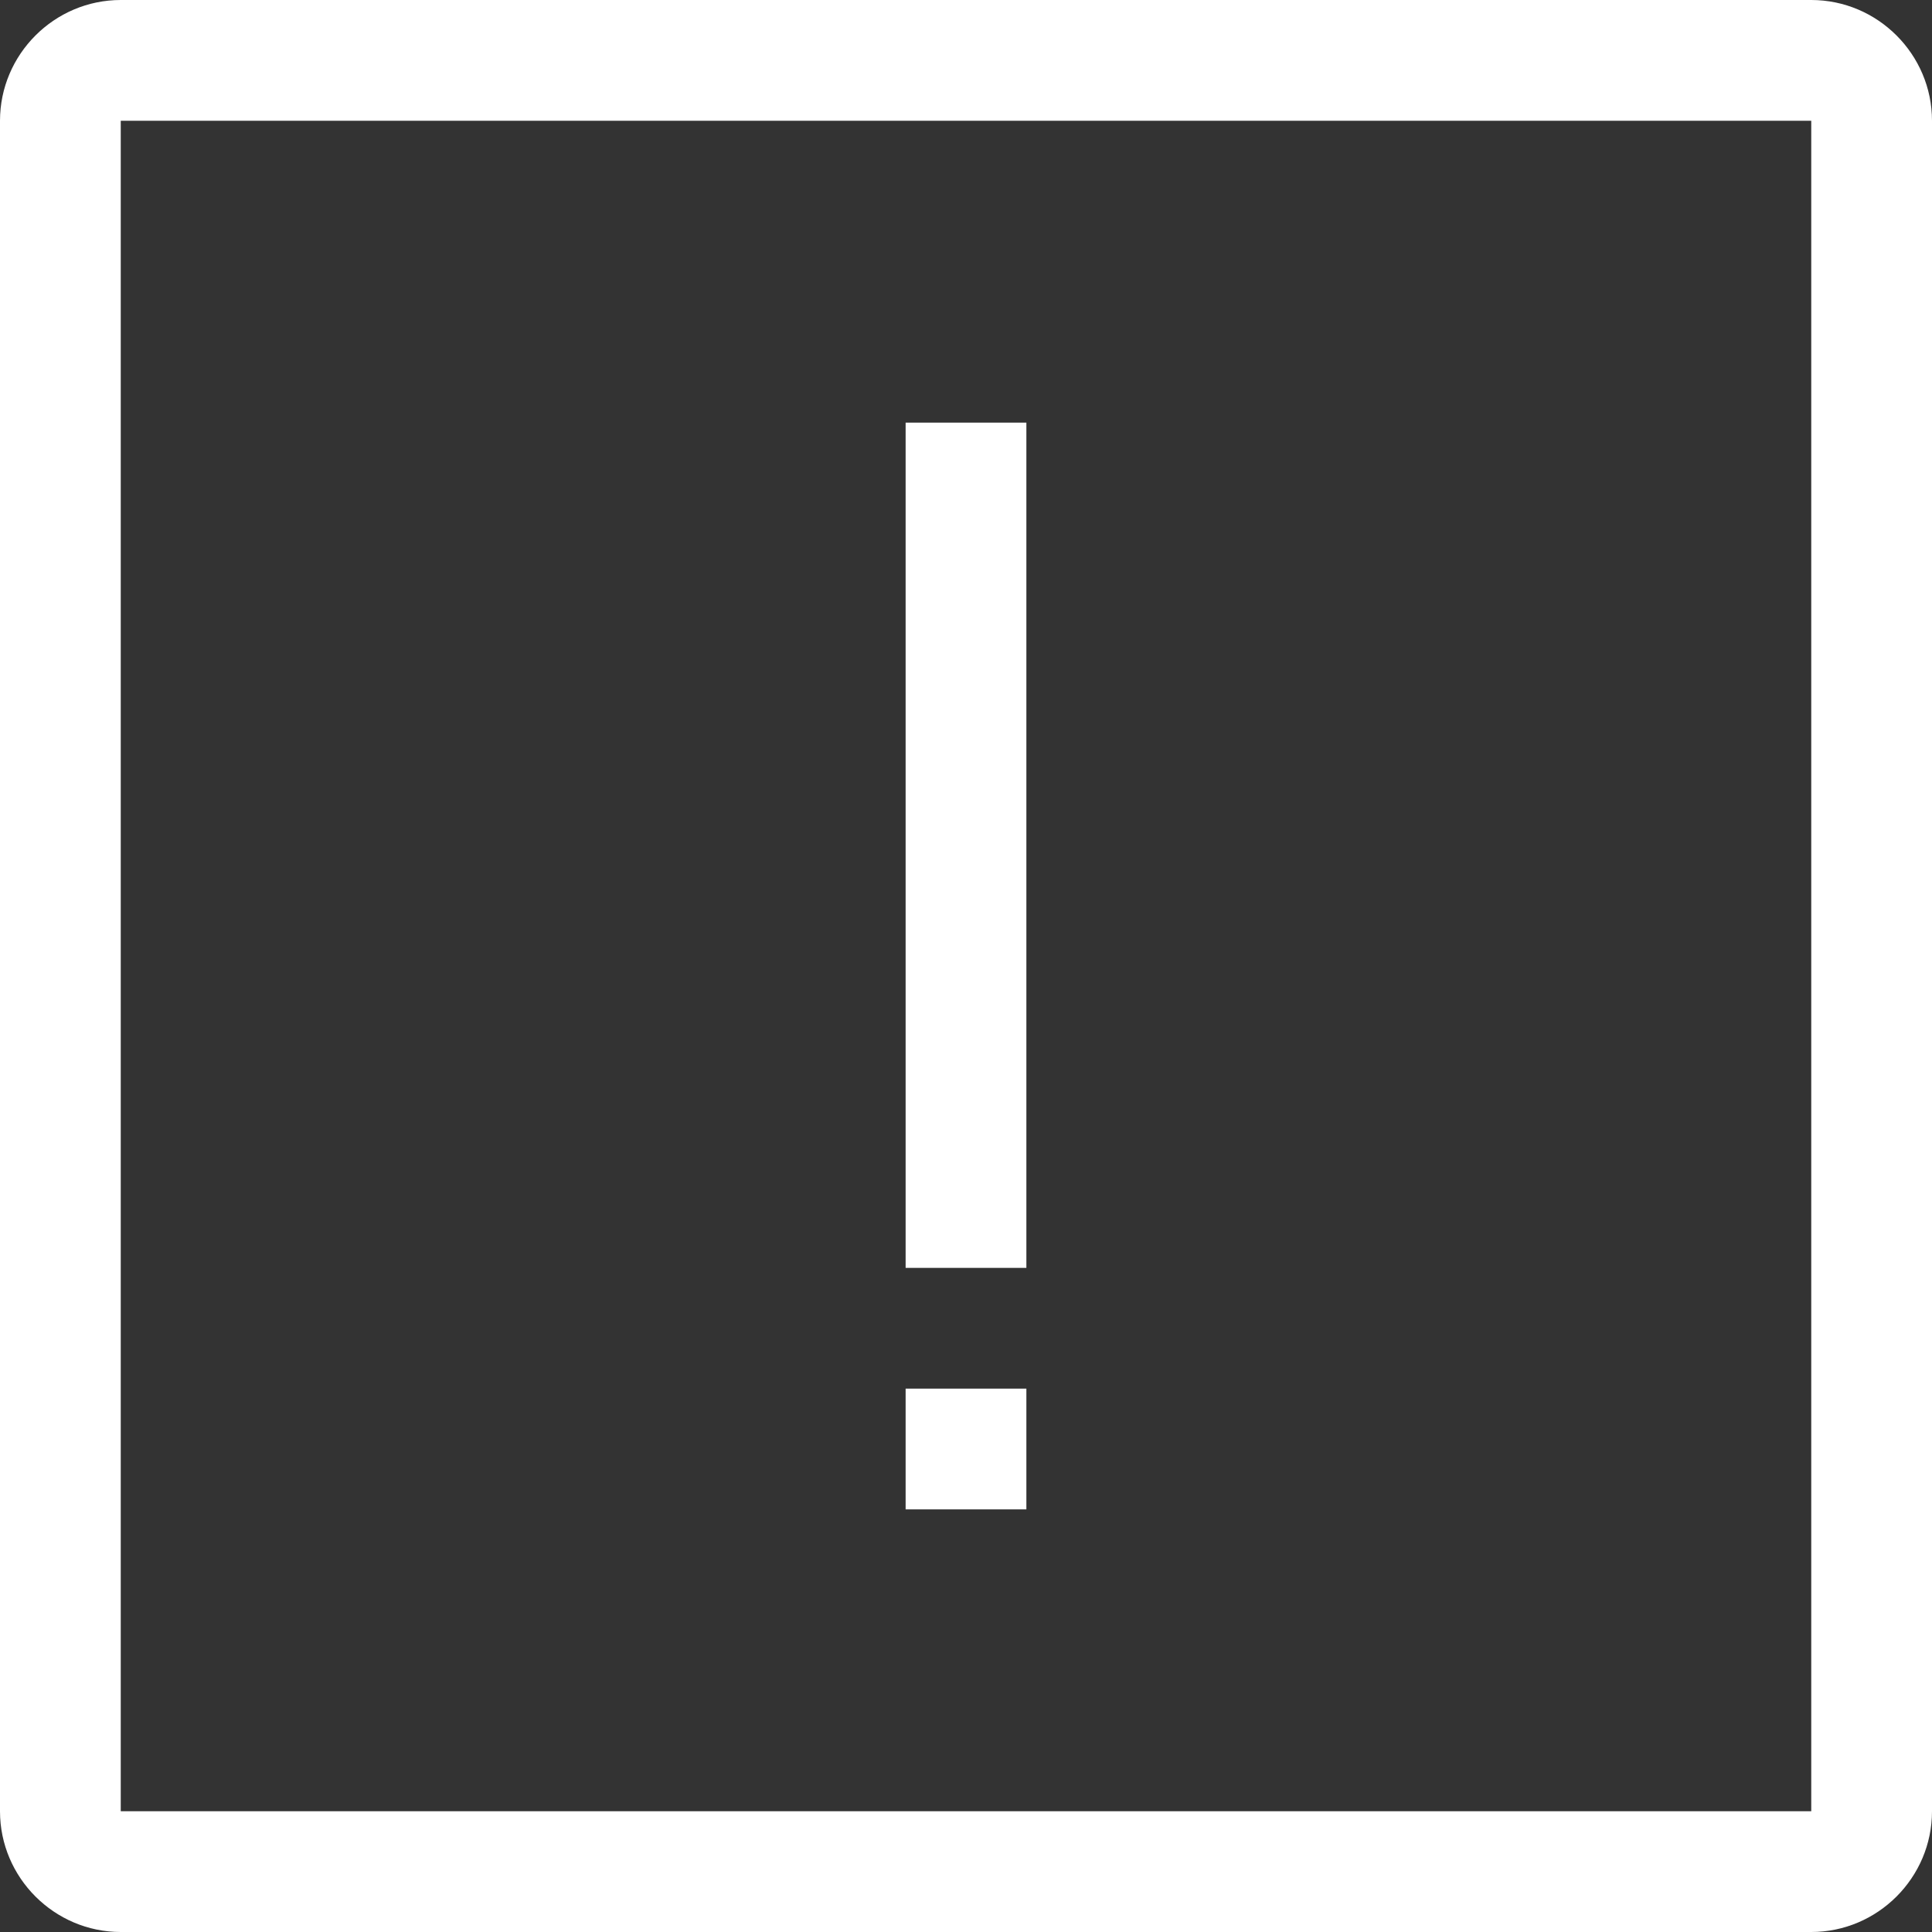 <svg xmlns="http://www.w3.org/2000/svg" version="1.1" x="0px" y="0px" viewBox="-49 141 512 512" enable-background="new -49 141 512 512" xml:space="preserve"><rect x="-49" y="141" width="512" height="512" fill="#333333" stroke="none"/><path fill="#FFFFFF" d="M431 141H-17c-17.6 0-32 14.4-32 32v448c0 17.6 14.4 32 32 32h448c17.6 0 32-14.4 32-32V173C463 155.4 448.6 141 431 141zM431 621l-448 0V173h448V621z"/><rect x="191" y="253" fill="#FFFFFF" width="32" height="224"/><rect x="191" y="509" fill="#FFFFFF" width="32" height="32"/></svg>
